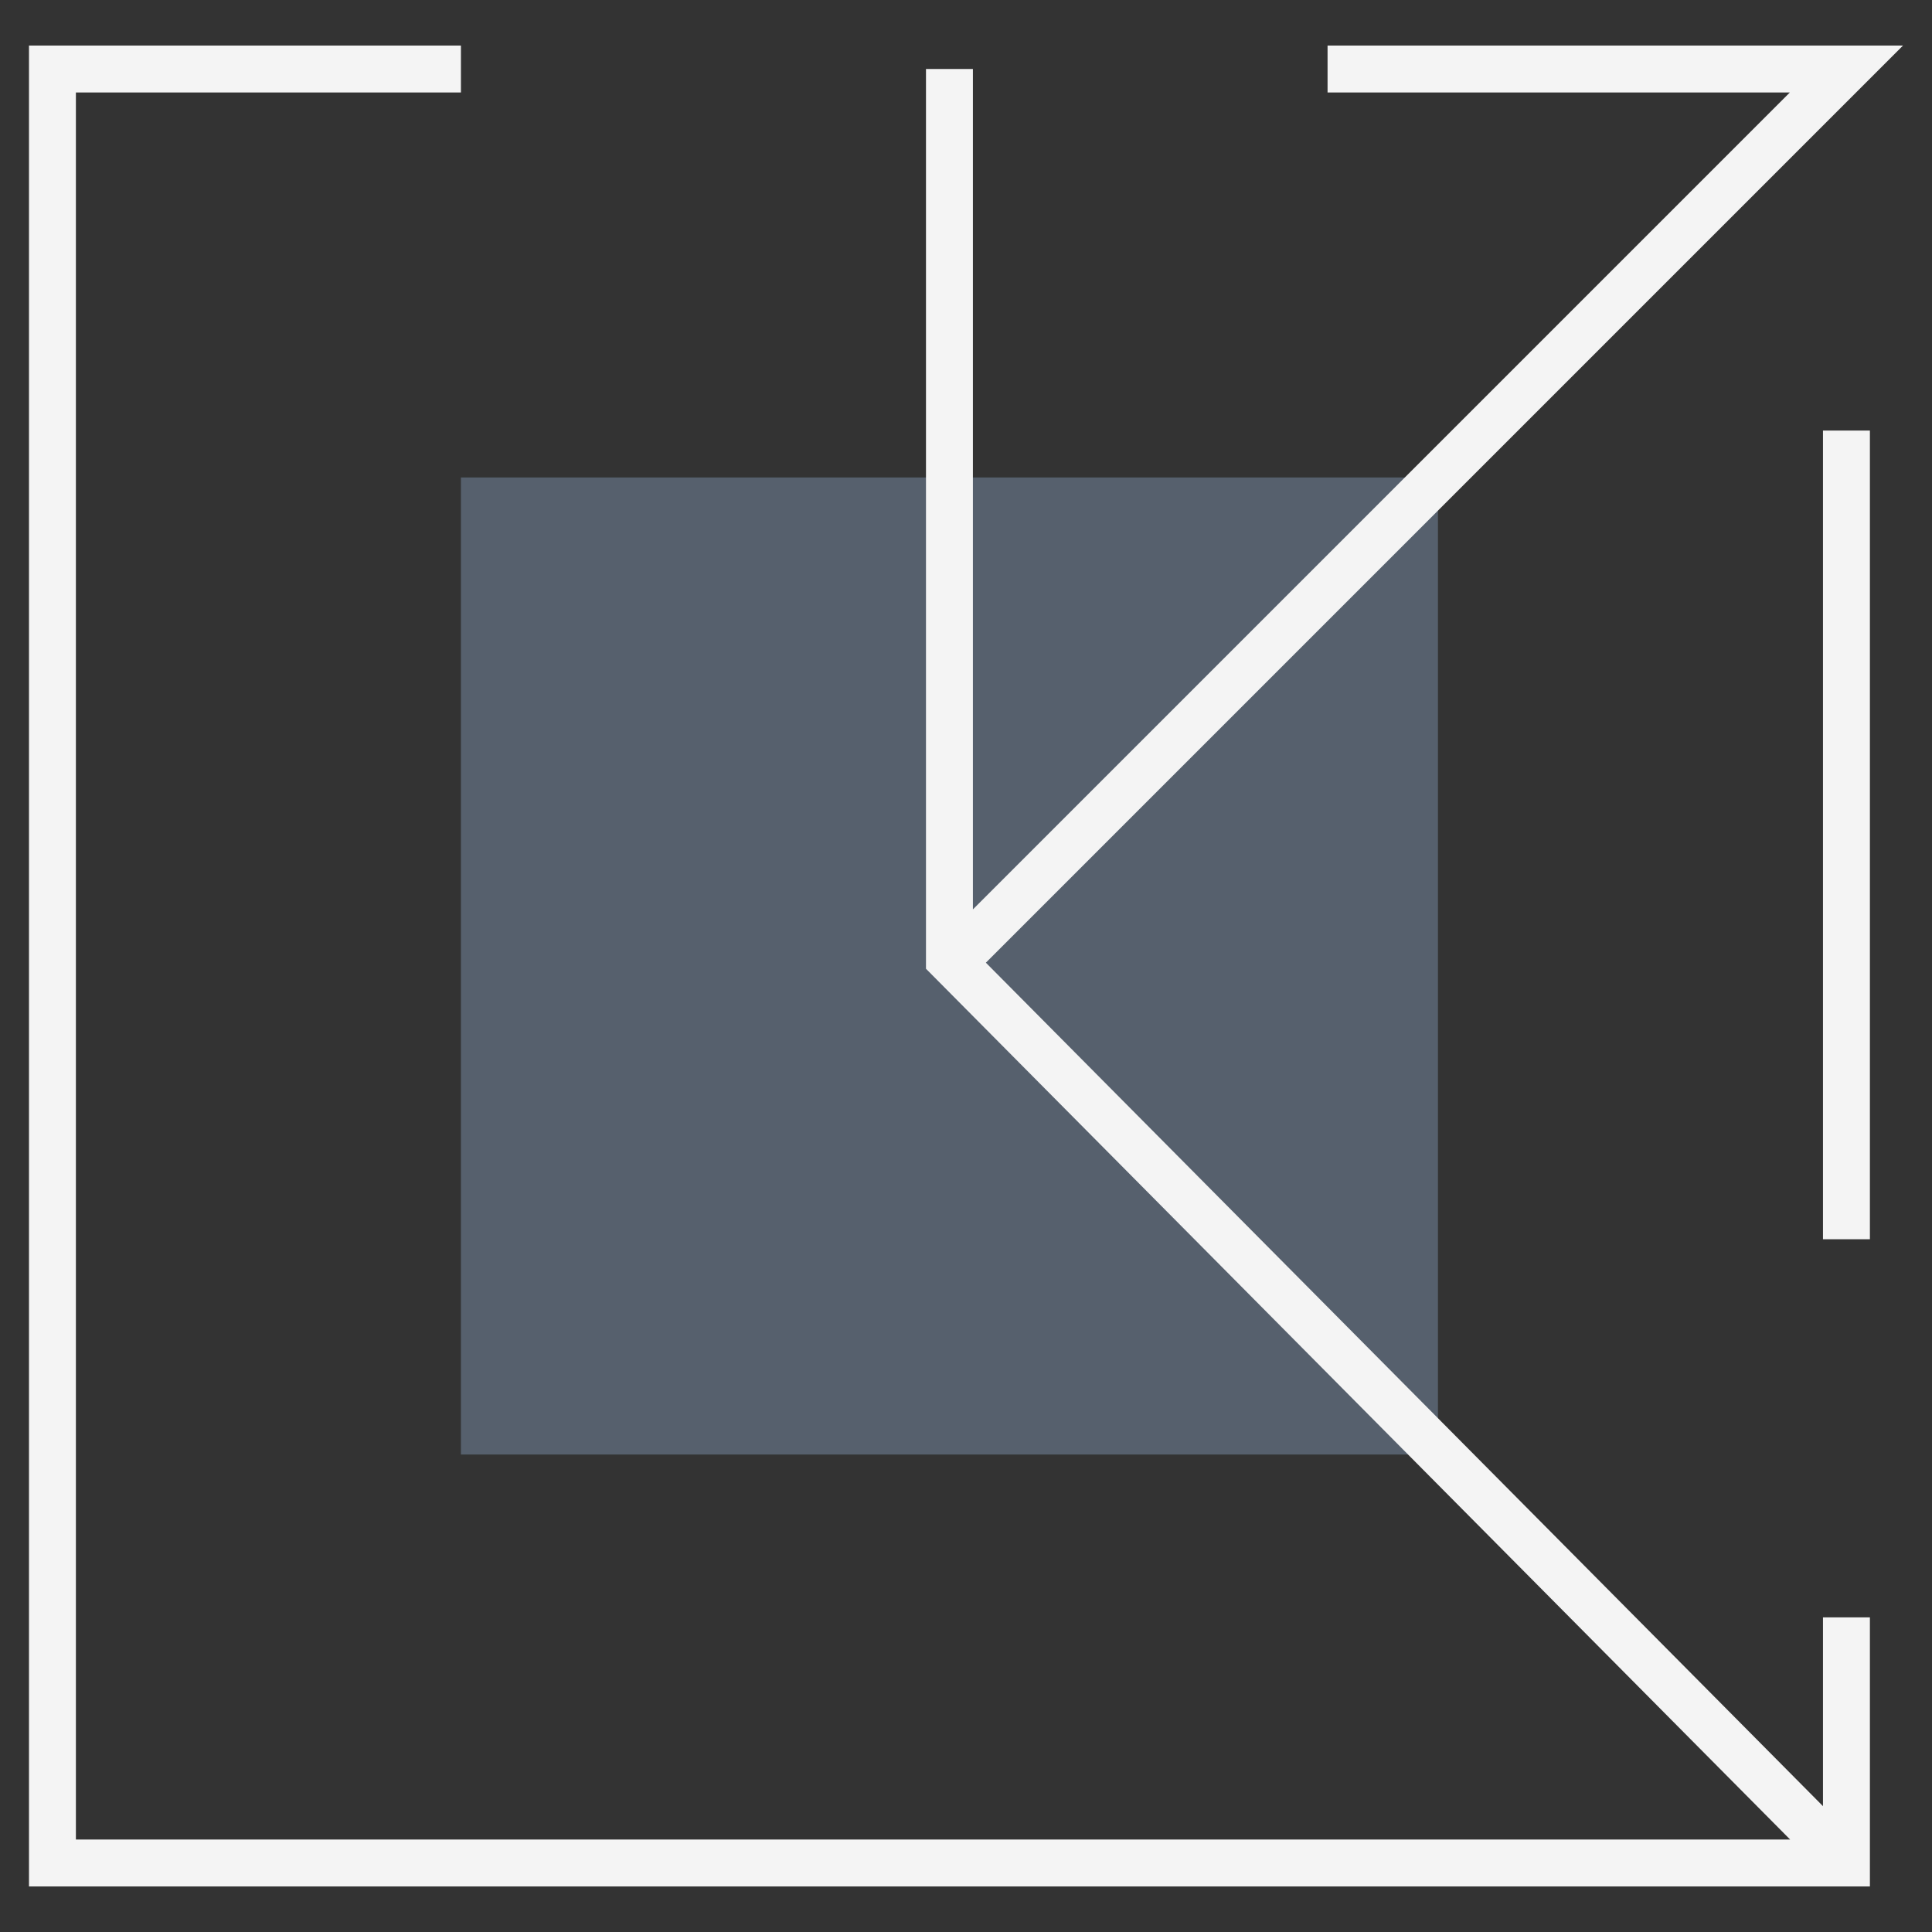 <?xml version="1.0" encoding="UTF-8"?> <!-- Generator: Adobe Illustrator 17.1.0, SVG Export Plug-In . SVG Version: 6.00 Build 0) --> <svg xmlns="http://www.w3.org/2000/svg" xmlns:xlink="http://www.w3.org/1999/xlink" id="Слой_1" x="0px" y="0px" viewBox="0 0 700 700" xml:space="preserve"><rect x="0" y="0" width="700" height="700" fill="#333333" stroke="none"/> <g> <rect x="167" y="173" fill="#56606D" width="354" height="354"></rect> <g> <polygon fill="#F4F4F4" points="660.5,654.4 357.2,348.8 689.5,16.5 481,16.5 481,33.5 648.5,33.5 352.5,329.5 352.5,25 335.5,25 335.5,351 648.6,666.5 27.5,666.5 27.5,33.5 167,33.5 167,16.5 10.5,16.5 10.5,683.5 677.5,683.5 677.5,586 660.5,586 "></polygon> <rect x="660.5" y="156" fill="#F4F4F4" width="17" height="293"></rect> </g> </g> </svg> 